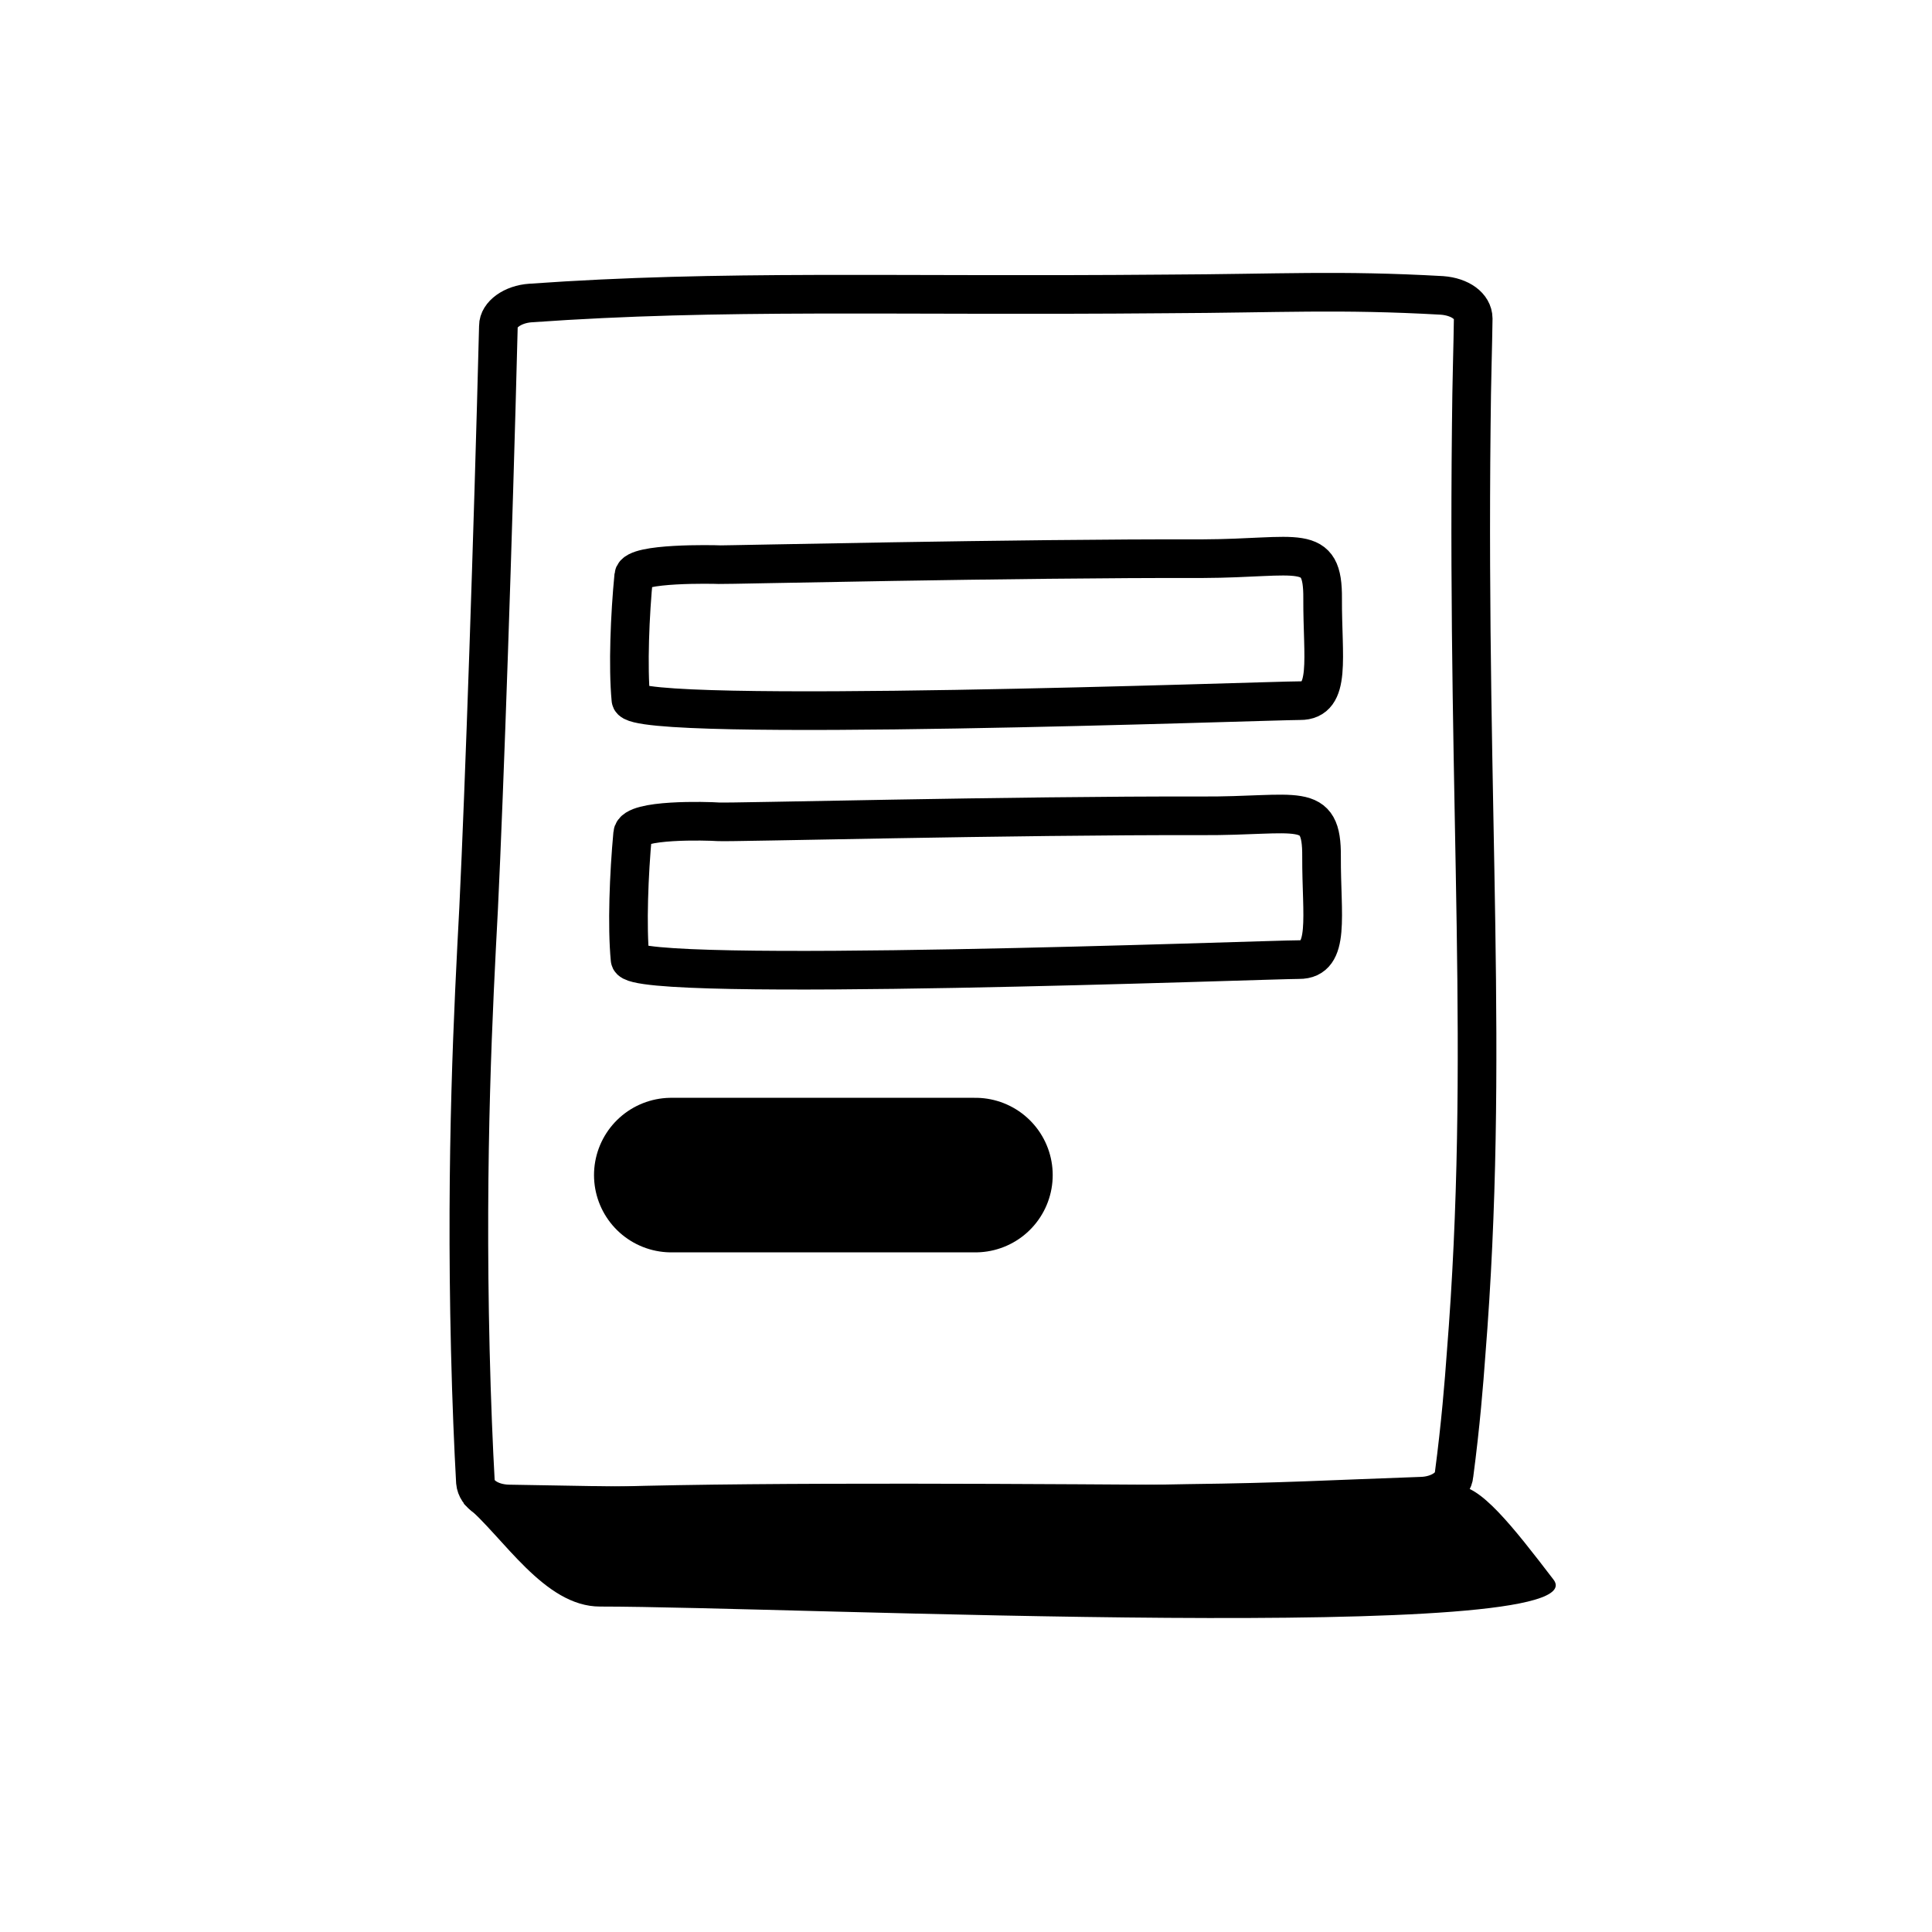 <svg width="100" height="100" viewBox="0 0 100 100" fill="none" xmlns="http://www.w3.org/2000/svg">
<path d="M26.311 77.846C25.379 77.819 24.665 77.345 24.608 76.715C24.509 74.95 24.409 72.592 24.343 69.863C24.099 59.629 24.505 52.117 24.774 47.003C25.07 40.88 25.521 27.789 25.797 16.874C25.796 16.281 26.537 15.746 27.454 15.684C37.44 14.977 45.944 15.338 60.372 15.213C66.273 15.187 69.317 14.991 74.638 15.29C75.578 15.362 76.244 15.844 76.253 16.482C76.238 17.855 76.169 19.784 76.153 22.024C75.931 42.338 77.116 54.699 75.882 70.112C75.779 71.545 75.606 73.72 75.261 76.335C75.215 76.936 74.467 77.427 73.542 77.444C68.69 77.615 66.516 77.757 61.499 77.818C49.29 78.075 37.574 78.067 26.311 77.846Z" stroke="black" stroke-width="2" stroke-miterlimit="10" stroke-linecap="round"/>
<path d="M31.055 83.155C28.158 83.156 26.047 79.539 24.077 77.898C22.107 76.258 58.893 76.932 75.365 76.932C76.546 76.761 78.315 79.026 80.409 81.76C83.026 85.178 40.913 83.155 31.055 83.155Z" fill="black"/>
<path d="M34.746 60.822L50.488 60.822" stroke="black" stroke-width="8" stroke-miterlimit="10" stroke-linecap="round"/>
<path d="M32.802 29.801C32.602 31.838 32.495 34.523 32.655 36.205C32.755 37.471 65.842 36.26 67.284 36.266C68.932 36.281 68.445 34.044 68.459 30.996C68.486 28.041 67.251 28.898 62.231 28.917C52.513 28.893 37.541 29.242 37.248 29.227C36.954 29.213 32.869 29.122 32.802 29.801Z" stroke="black" stroke-width="2" stroke-miterlimit="10" stroke-linecap="round"/>
<path d="M32.746 43.157C32.553 45.241 32.446 47.926 32.612 49.654C32.712 50.919 65.793 49.662 67.235 49.669C68.884 49.683 68.39 47.4 68.403 44.352C68.43 41.397 67.195 42.254 62.169 42.227C52.451 42.203 37.766 42.579 37.185 42.537C36.604 42.495 32.8 42.386 32.746 43.157Z" stroke="black" stroke-width="2" stroke-miterlimit="10" stroke-linecap="round"/>
</svg>
